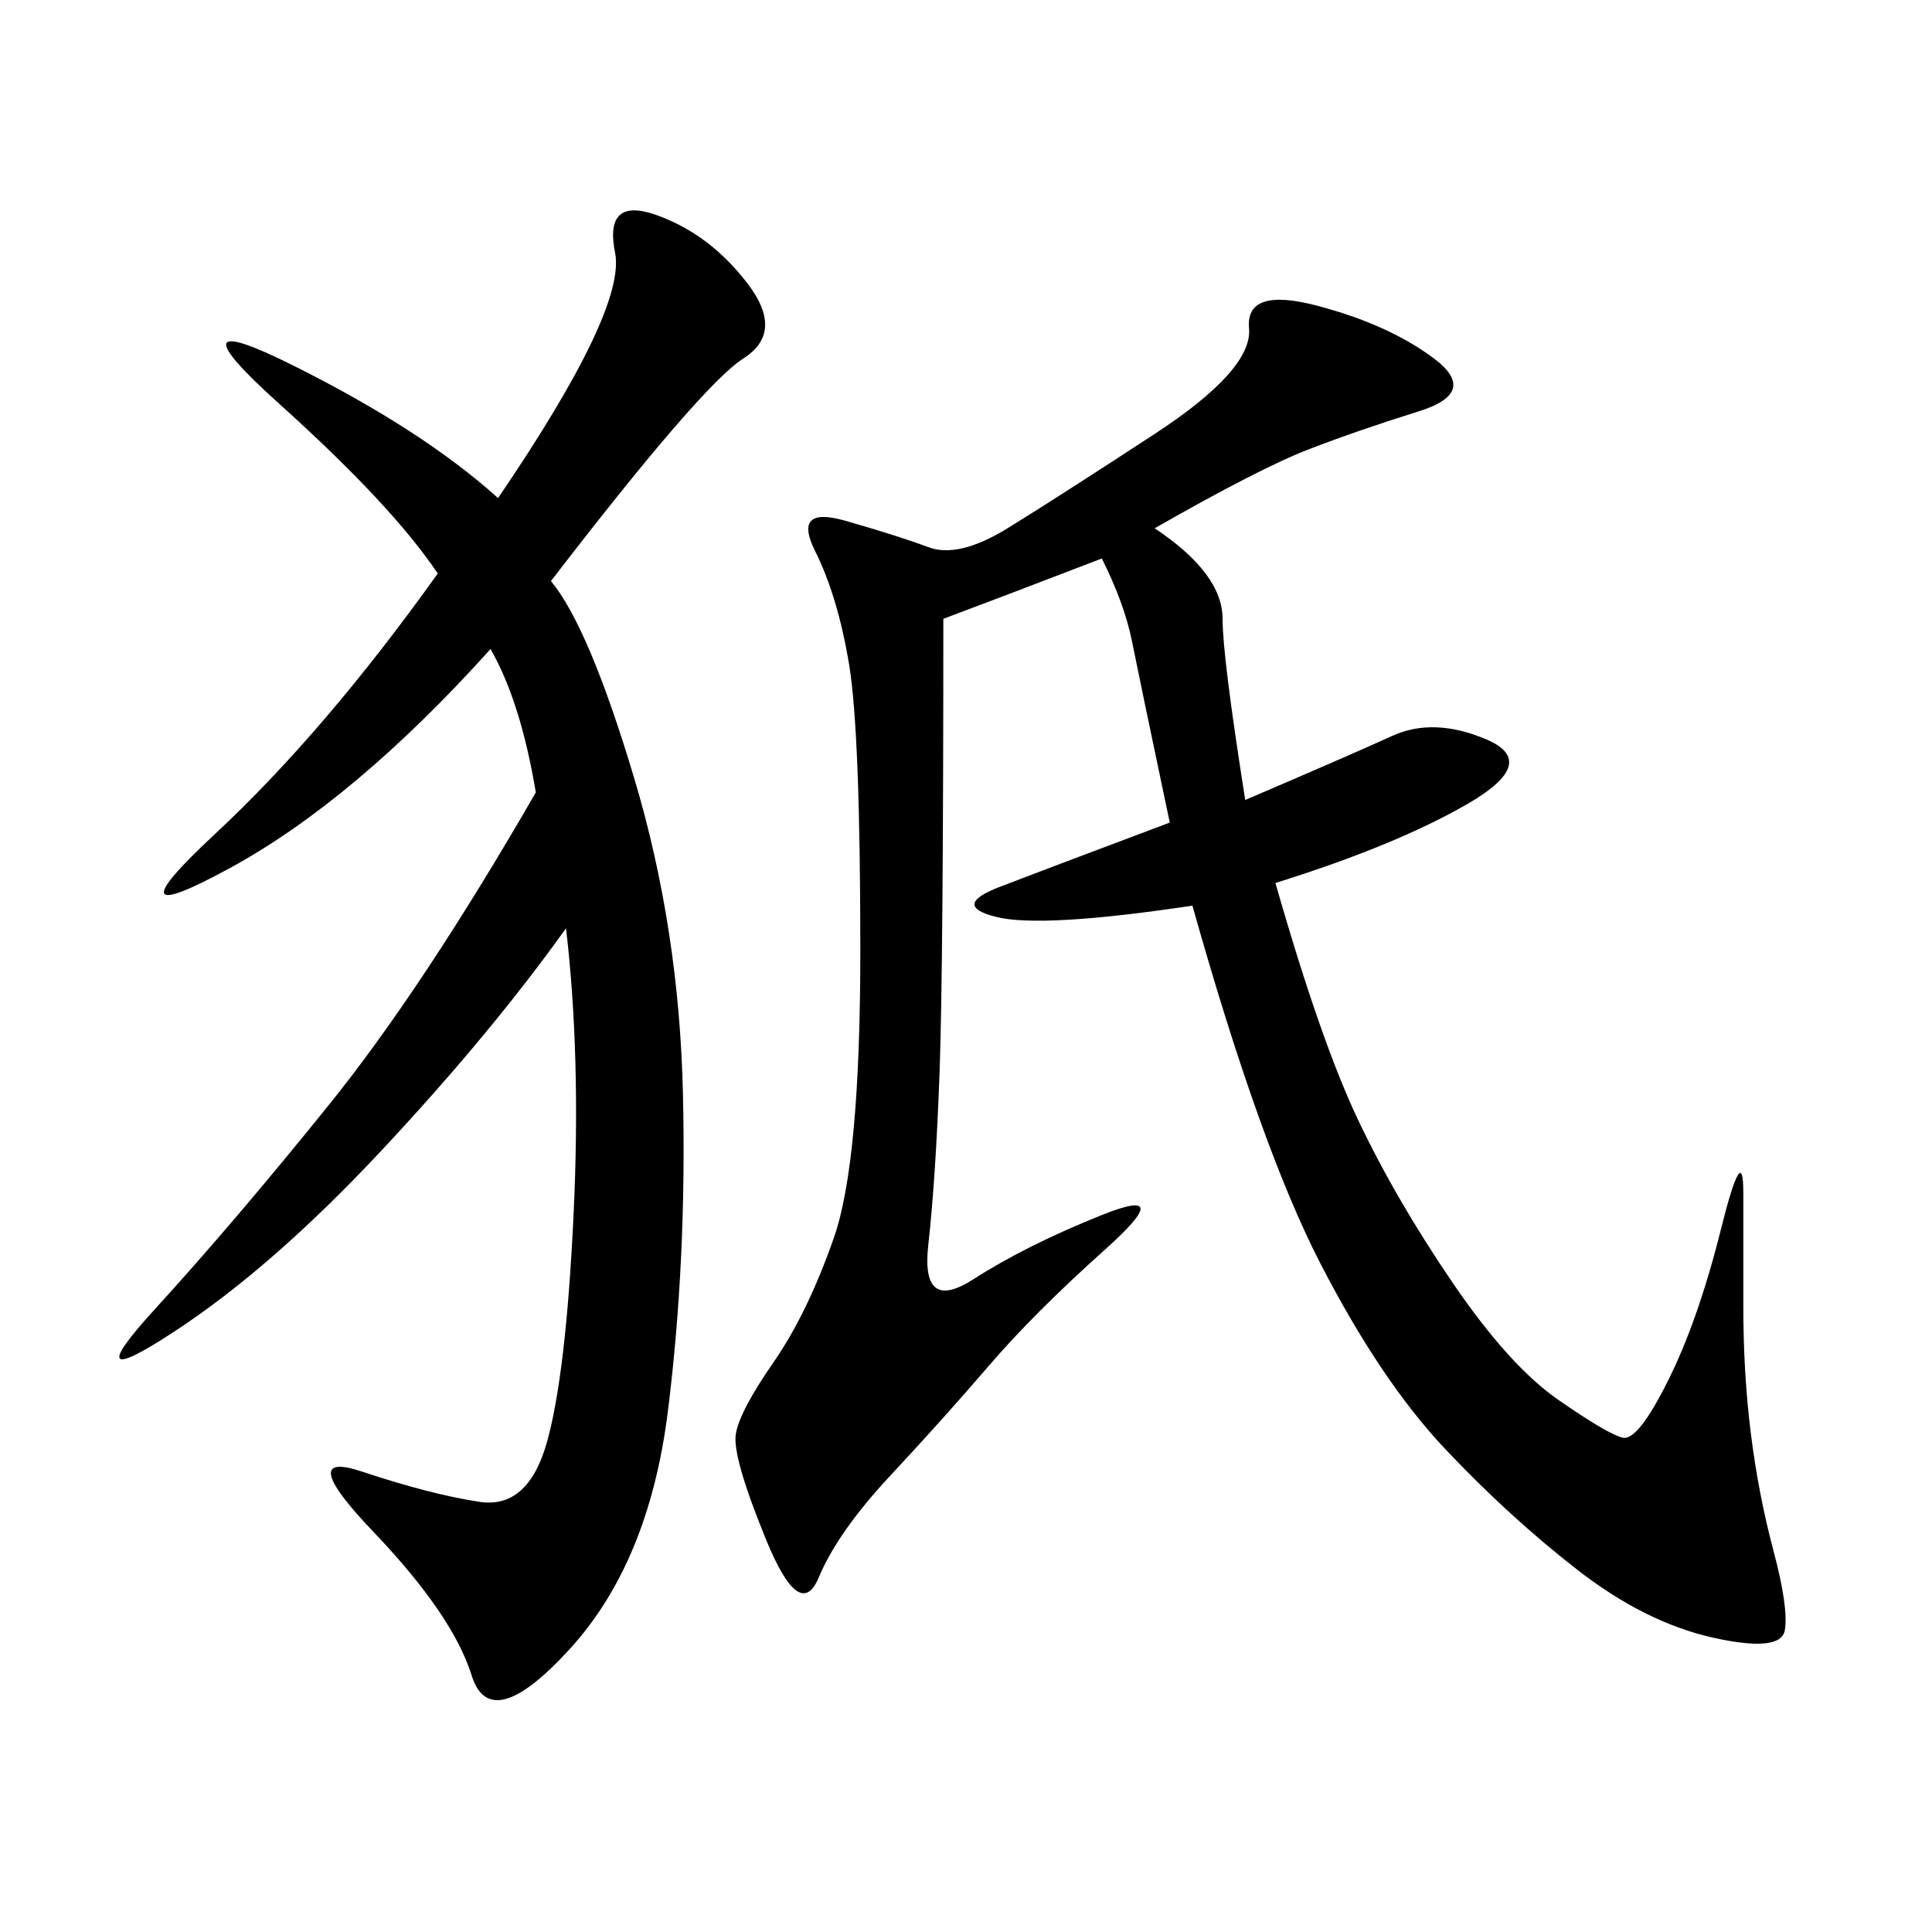 <svg xmlns="http://www.w3.org/2000/svg" xmlns:xlink="http://www.w3.org/1999/xlink" width="300" height="300"><path d="M179.30 82.03Q189.84 89.06 189.84 96.09L189.84 96.09Q189.84 101.95 193.36 124.22L193.36 124.22Q209.77 117.19 216.21 114.26Q222.66 111.33 230.86 114.84Q239.06 118.36 227.93 124.80Q216.80 131.25 198.05 137.11L198.05 137.11Q205.08 161.72 210.94 174.02Q216.80 186.33 225.59 199.22Q234.38 212.11 241.99 217.38Q249.61 222.66 251.95 223.24Q254.30 223.83 258.98 214.45Q263.67 205.08 267.19 191.02Q270.70 176.95 270.70 185.16L270.70 185.16L270.70 202.73Q270.70 213.28 271.88 222.66Q273.05 232.03 275.39 240.82Q277.73 249.61 277.15 253.13Q276.56 256.64 266.02 254.30Q255.47 251.95 244.92 243.75Q234.38 235.55 224.41 225Q214.45 214.45 205.08 196.29Q195.70 178.13 185.16 140.63L185.16 140.63Q161.72 144.14 154.69 142.38Q147.66 140.63 155.27 137.70Q162.89 134.77 181.64 127.73L181.64 127.73Q176.95 105.47 175.78 99.61Q174.61 93.75 171.09 86.72L171.09 86.72Q155.86 92.58 146.48 96.09L146.48 96.09Q146.48 150 145.90 166.41Q145.31 182.81 144.14 193.36Q142.97 203.91 151.17 198.63Q159.38 193.36 171.09 188.67Q182.81 183.98 171.68 193.95Q160.55 203.91 153.52 212.11Q146.48 220.31 138.28 229.10Q130.08 237.89 127.15 244.92Q124.22 251.95 118.95 239.06Q113.67 226.17 114.26 222.66Q114.84 219.14 120.12 211.52Q125.39 203.91 129.49 192.19Q133.59 180.47 133.59 147.66L133.59 147.66Q133.59 113.67 131.84 103.13Q130.08 92.58 126.56 85.55Q123.05 78.52 131.25 80.86Q139.45 83.20 144.14 84.96Q148.83 86.72 156.45 82.03Q164.06 77.34 179.30 67.38Q194.53 57.42 193.95 50.98Q193.36 44.53 204.49 47.46Q215.63 50.39 222.66 55.66Q229.69 60.94 220.31 63.87Q210.94 66.80 203.32 69.73Q195.70 72.66 179.30 82.03L179.30 82.03ZM85.55 90.23Q91.41 97.27 98.44 120.70Q105.47 144.14 106.05 169.92Q106.64 195.70 103.71 219.14Q100.78 242.58 88.48 256.05Q76.17 269.53 73.24 260.16Q70.31 250.78 58.01 237.89Q45.70 225 56.25 228.52Q66.80 232.03 74.41 233.20Q82.03 234.38 84.96 223.83Q87.89 213.28 89.06 188.67Q90.23 164.06 87.89 144.14L87.89 144.14Q76.17 160.55 59.18 178.71Q42.19 196.88 26.95 206.84Q11.72 216.80 24.02 203.32Q36.33 189.84 50.98 171.68Q65.63 153.52 83.20 123.05L83.20 123.05Q80.86 108.98 76.17 100.78L76.17 100.78Q55.08 124.22 35.74 134.77Q16.41 145.31 33.40 129.49Q50.39 113.67 67.97 89.06L67.97 89.06Q60.94 78.52 43.36 62.70Q25.78 46.88 45.70 56.84Q65.63 66.80 77.34 77.34L77.34 77.34Q97.27 48.05 95.51 39.26Q93.75 30.47 101.95 33.40Q110.16 36.33 116.02 43.95Q121.88 51.56 115.43 55.66Q108.98 59.77 85.55 90.23L85.55 90.23Z"/></svg>